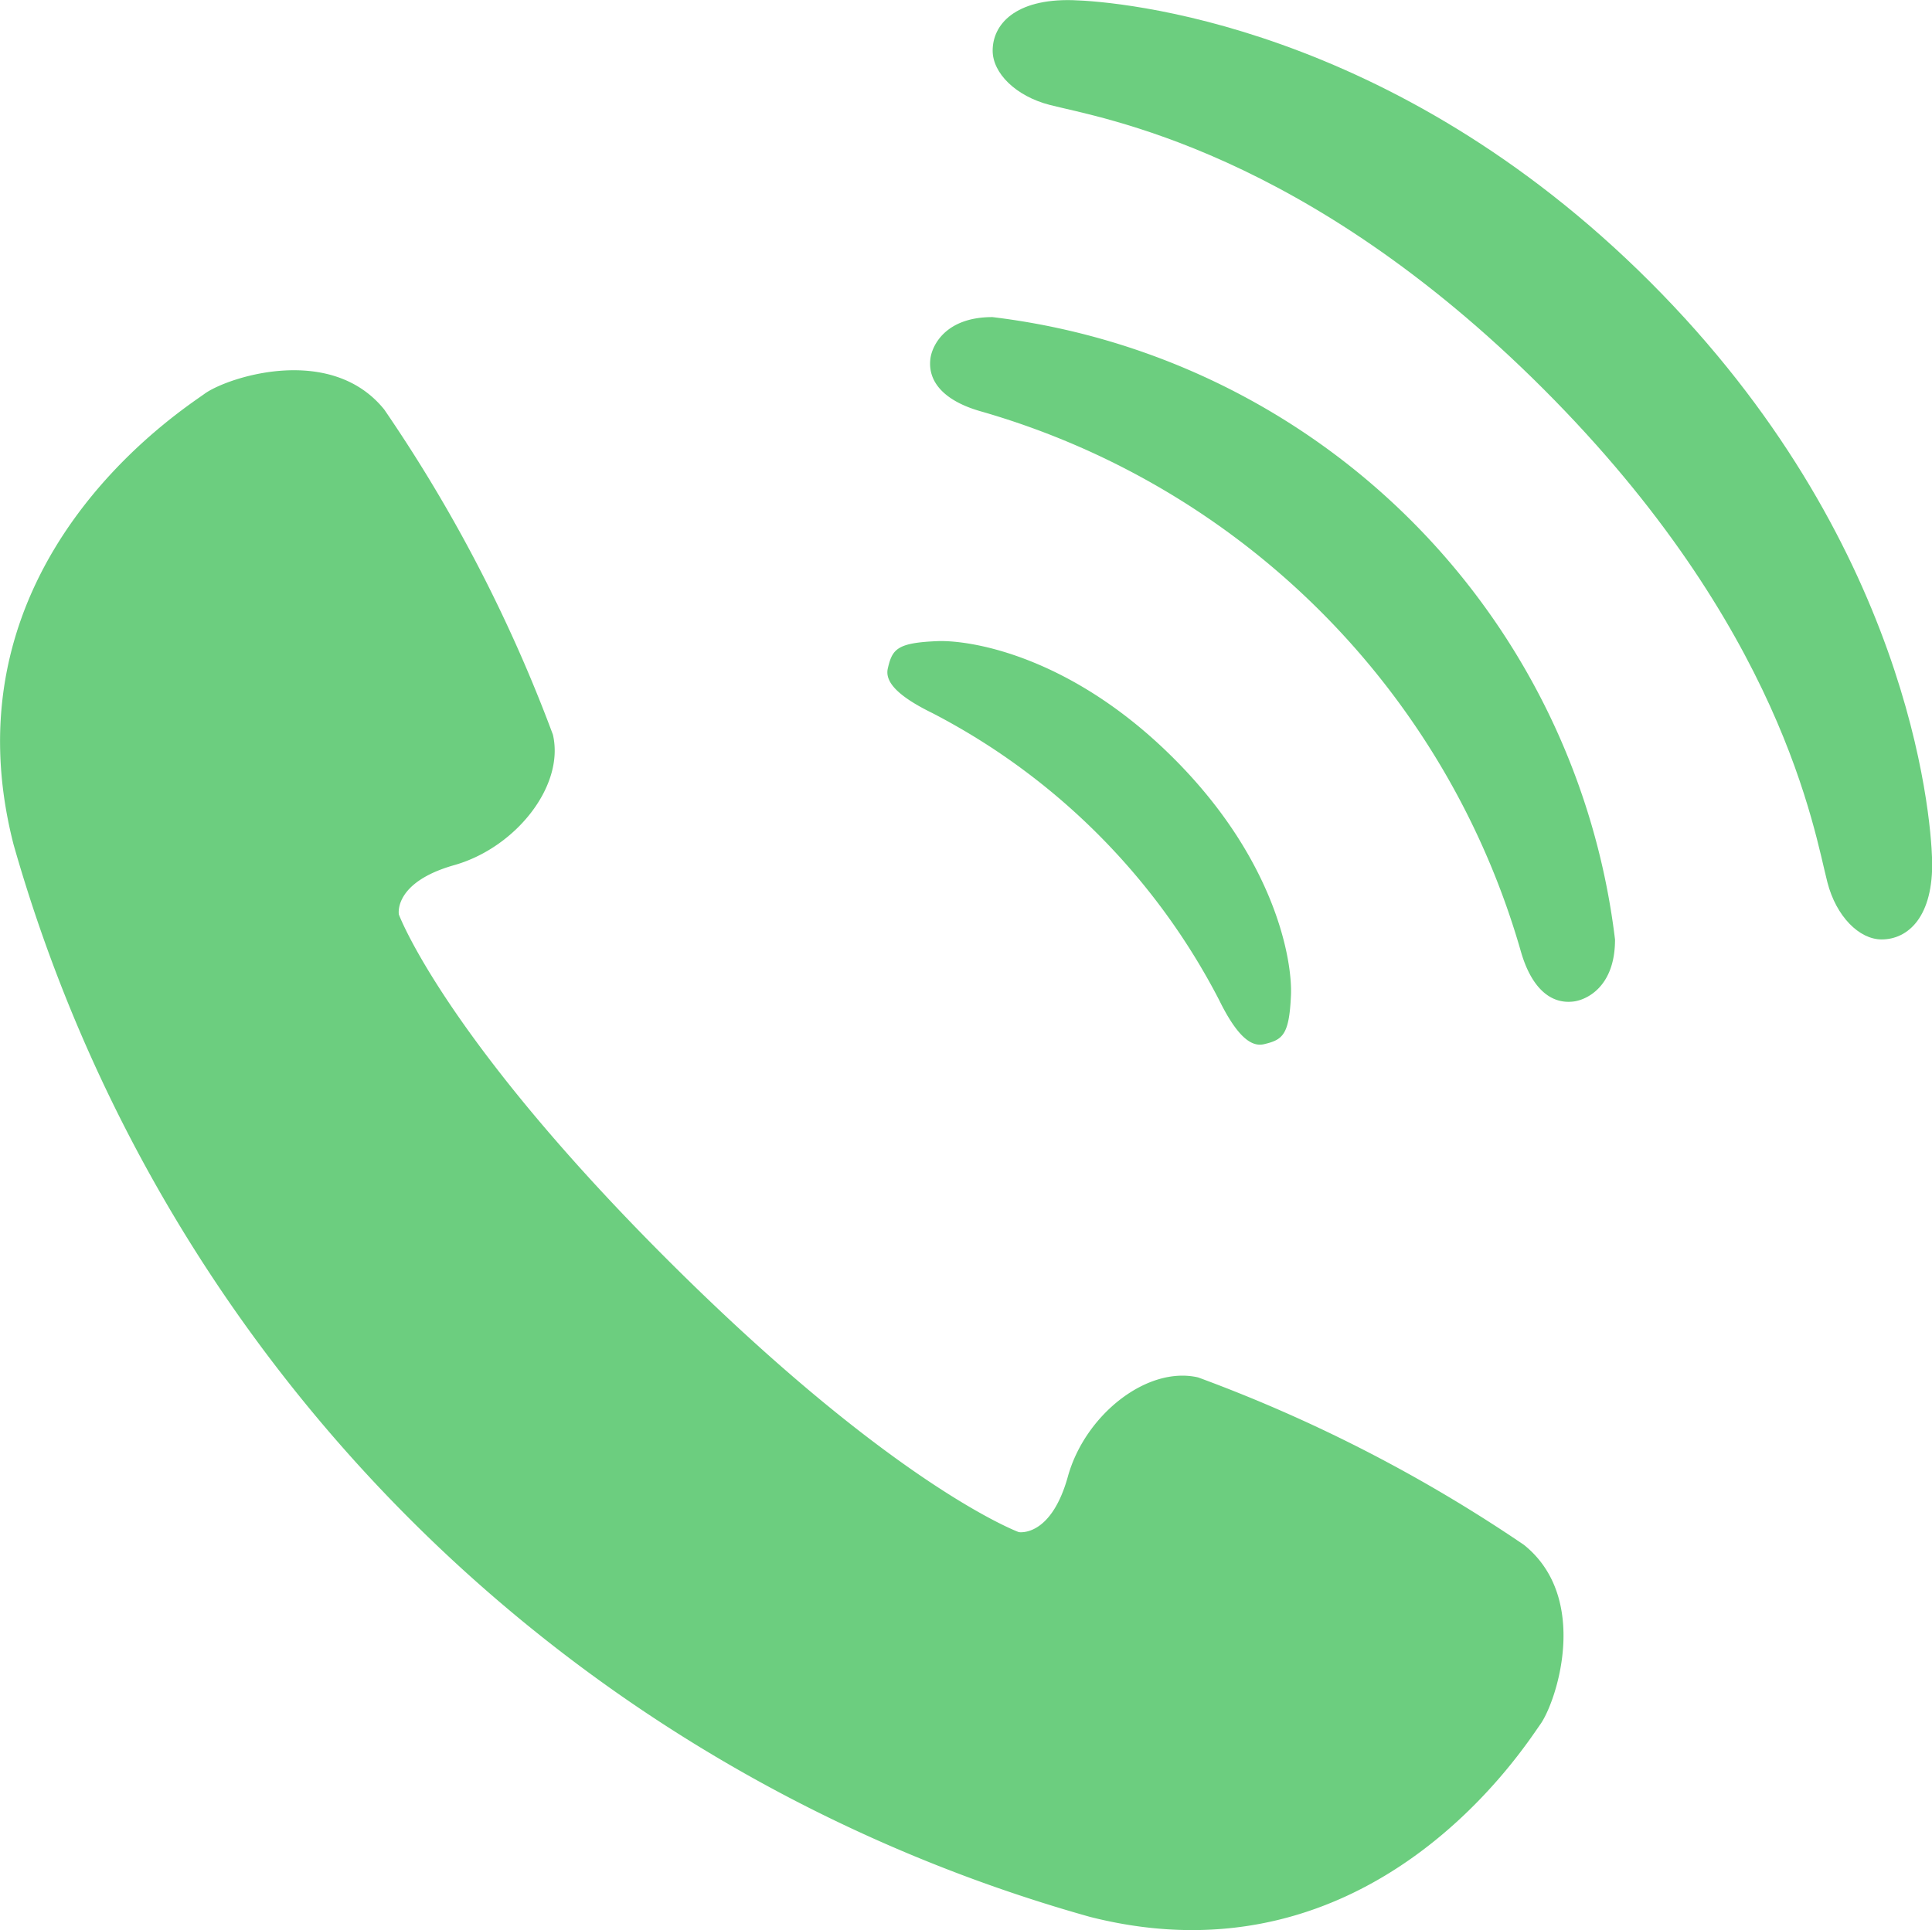 <svg xmlns="http://www.w3.org/2000/svg" width="49.169" height="49.133" viewBox="0 0 49.169 49.133">
  <g id="グループ_1713" data-name="グループ 1713" transform="translate(0 0)">
    <path id="パス_1792" data-name="パス 1792" d="M437.926,412.331a17.033,17.033,0,0,1,7.3,7.3c.49,1,.852,1.2,1.144,1.132.483-.112.643-.241.688-1.248.037-.858-.373-3.418-2.984-6.028s-5.171-3.021-6.027-2.984c-1.008.043-1.135.2-1.248.689C436.729,411.48,436.927,411.842,437.926,412.331Z" transform="translate(-414.203 -394.182)" fill="#6cce7f"/>
    <path id="パス_1793" data-name="パス 1793" d="M441.2,389.038c-1.23,0-1.541.761-1.578,1.056-.076.6.364,1.081,1.278,1.342a20.04,20.04,0,0,1,13.748,13.747c.261.913.744,1.352,1.341,1.277.3-.035,1.057-.346,1.056-1.577A18.141,18.141,0,0,0,441.2,389.038Z" transform="translate(-415.943 -380.966)" fill="#6cce7f"/>
    <path id="パス_1794" data-name="パス 1794" d="M460.493,375.2c-6.575-6.575-13.512-7.141-14.7-7.173-1.456-.037-2.033.616-2.032,1.286,0,.57.584,1.157,1.454,1.381,1.306.335,6.482,1.15,12.56,7.228s6.893,11.255,7.23,12.561c.223.869.81,1.454,1.38,1.454.671,0,1.323-.576,1.285-2.031C467.634,388.71,467.068,381.773,460.493,375.2Z" transform="translate(-418.498 -368.023)" fill="#6cce7f"/>
    <path id="パス_1791" data-name="パス 1791" d="M416.783,422.461a38.184,38.184,0,0,0-8.292-4.262c-1.3-.3-2.879.957-3.313,2.521s-1.251,1.417-1.251,1.417-3.137-1.153-8.876-6.87-6.9-8.852-6.9-8.852-.153-.814,1.411-1.257,2.815-2.02,2.509-3.322a38.185,38.185,0,0,0-4.292-8.275c-1.363-1.69-4-.819-4.574-.4s-6.7,4.309-4.86,11.472a39.586,39.586,0,0,0,27.4,27.3c7.168,1.816,11.036-4.316,11.454-4.9S418.476,423.818,416.783,422.461Z" transform="translate(-378 -383.136)" fill="#6cce7f"/>
  </g>
</svg>

